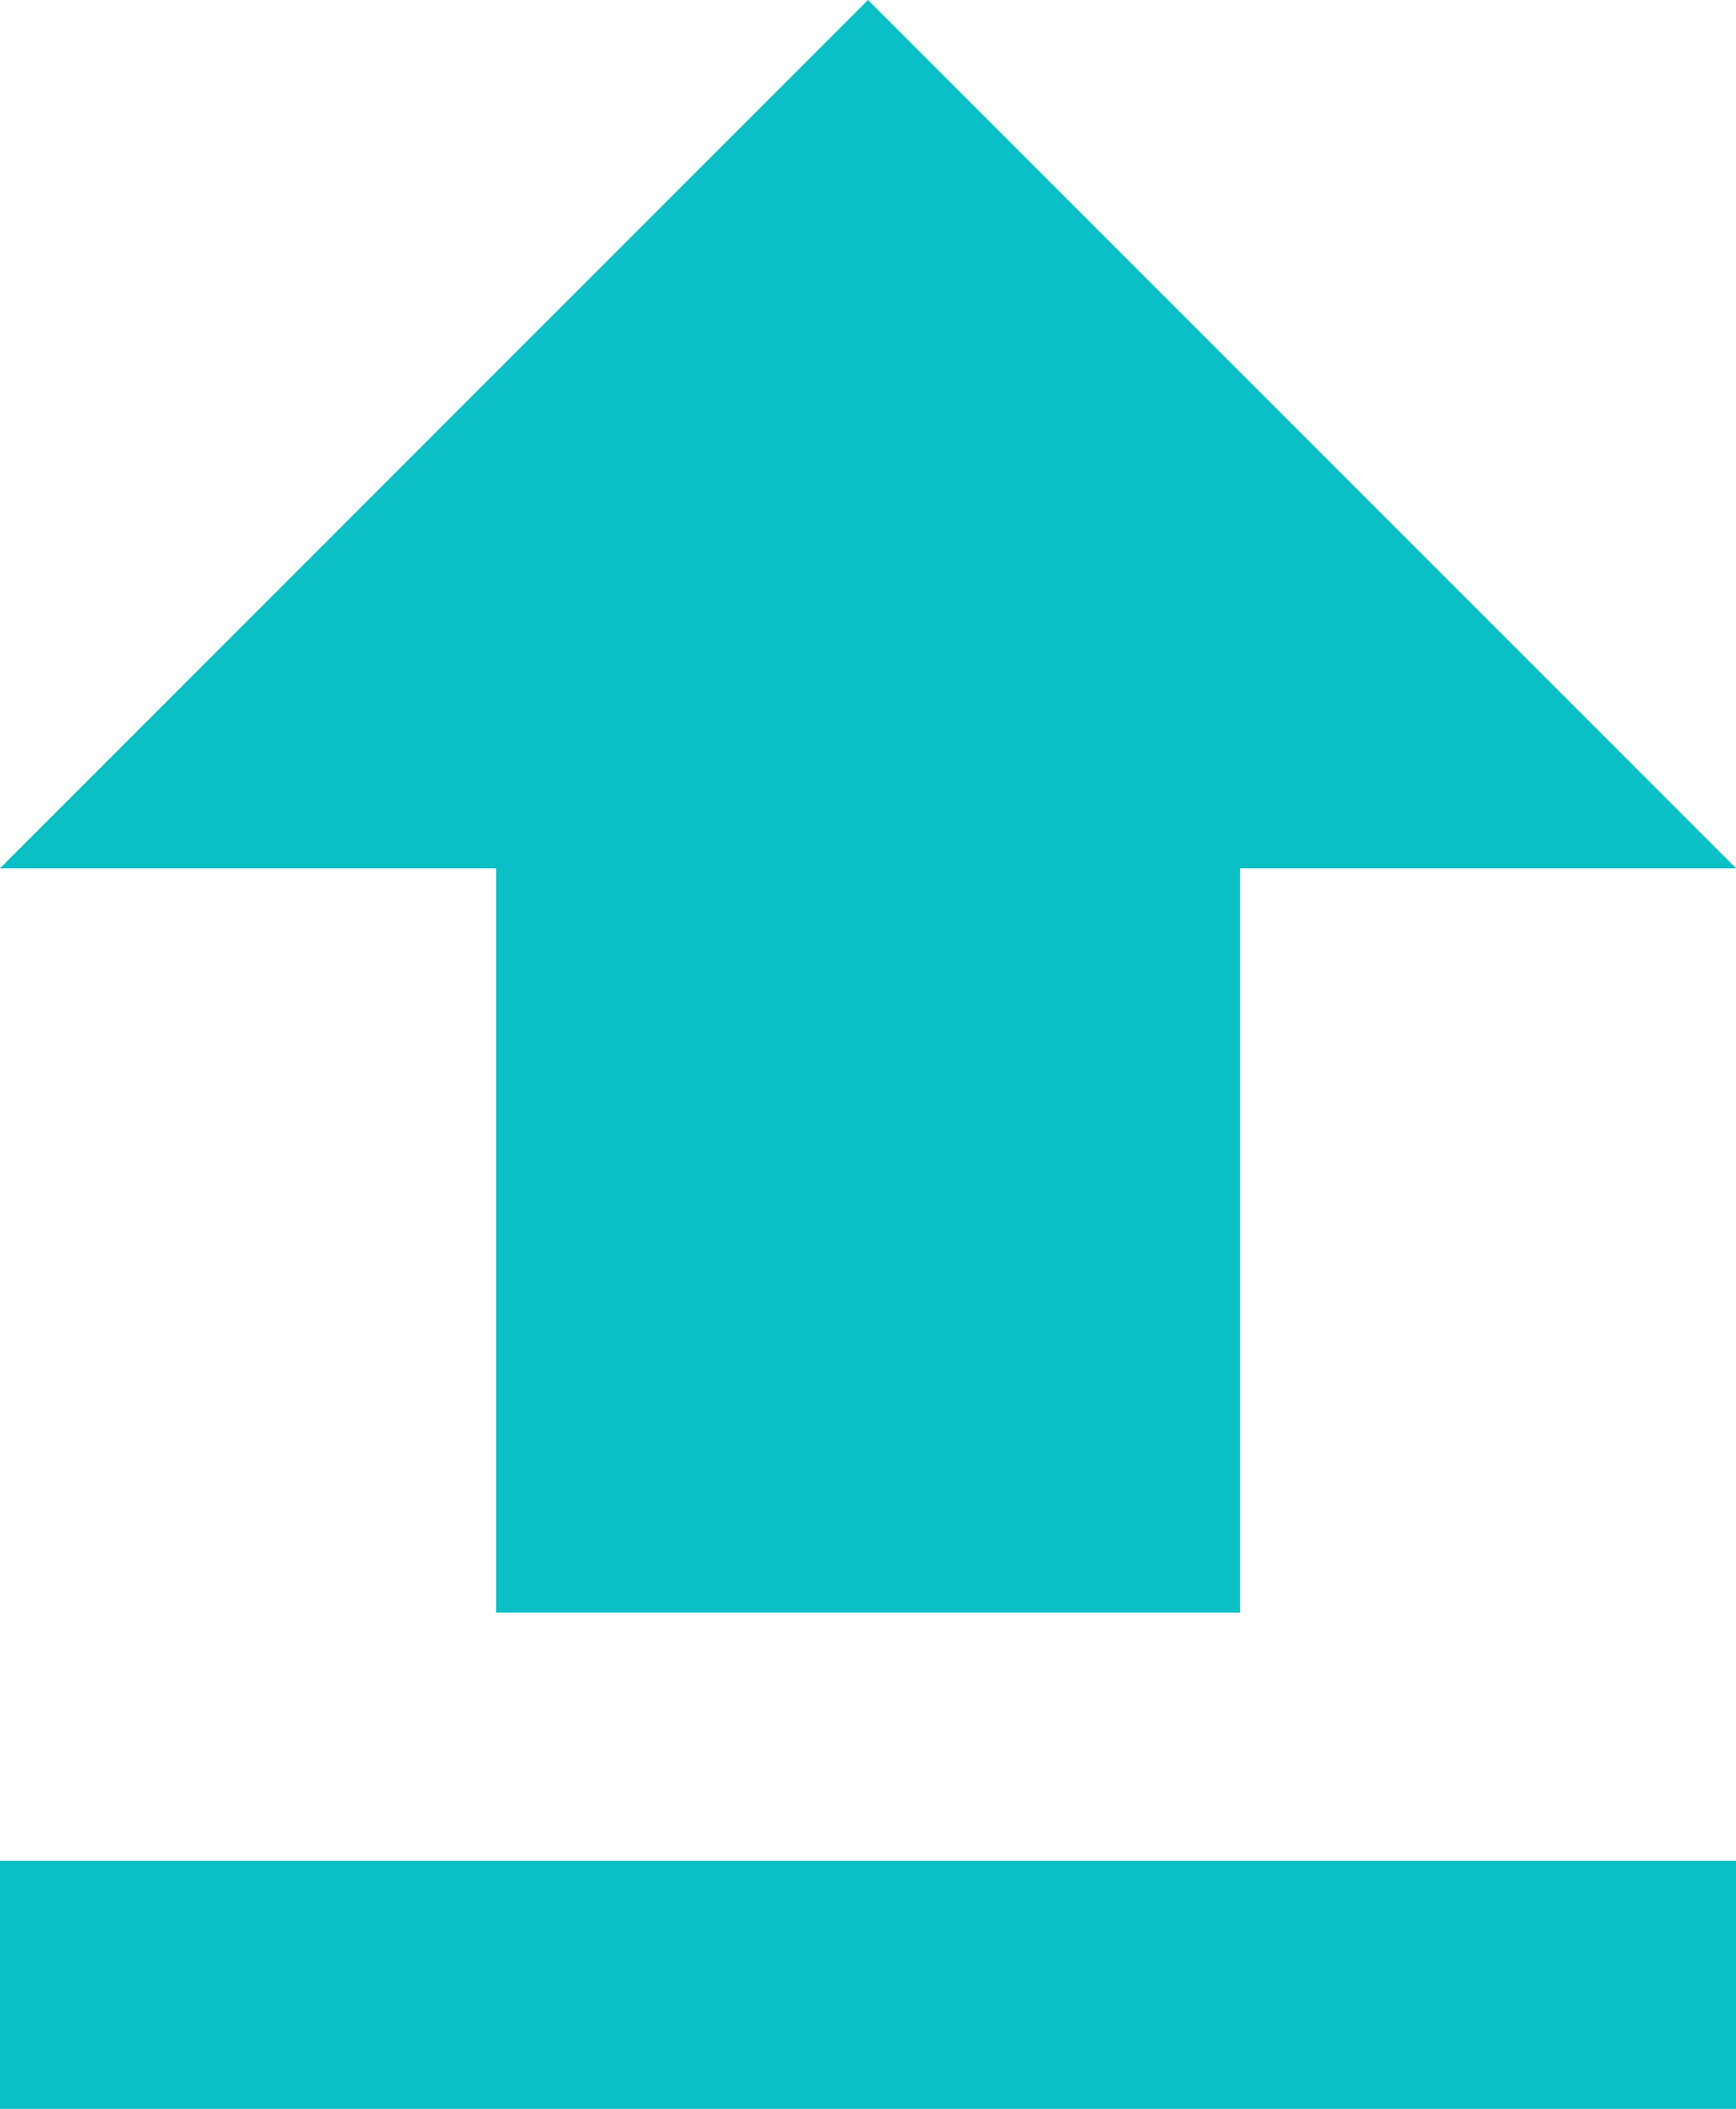 <svg xmlns="http://www.w3.org/2000/svg" width="13.176" height="16" viewBox="0 0 13.176 16">
  <g id="ic_file_upload_48px" transform="translate(0 0)">
    <path id="Path_9" data-name="Path 9" d="M13.765,18.235h5.647V12.588h3.765L16.588,6,10,12.588h3.765ZM10,20.118H23.176V22H10Z" transform="translate(-10 -6)" fill="#0abfc5"/>
  </g>
</svg>
